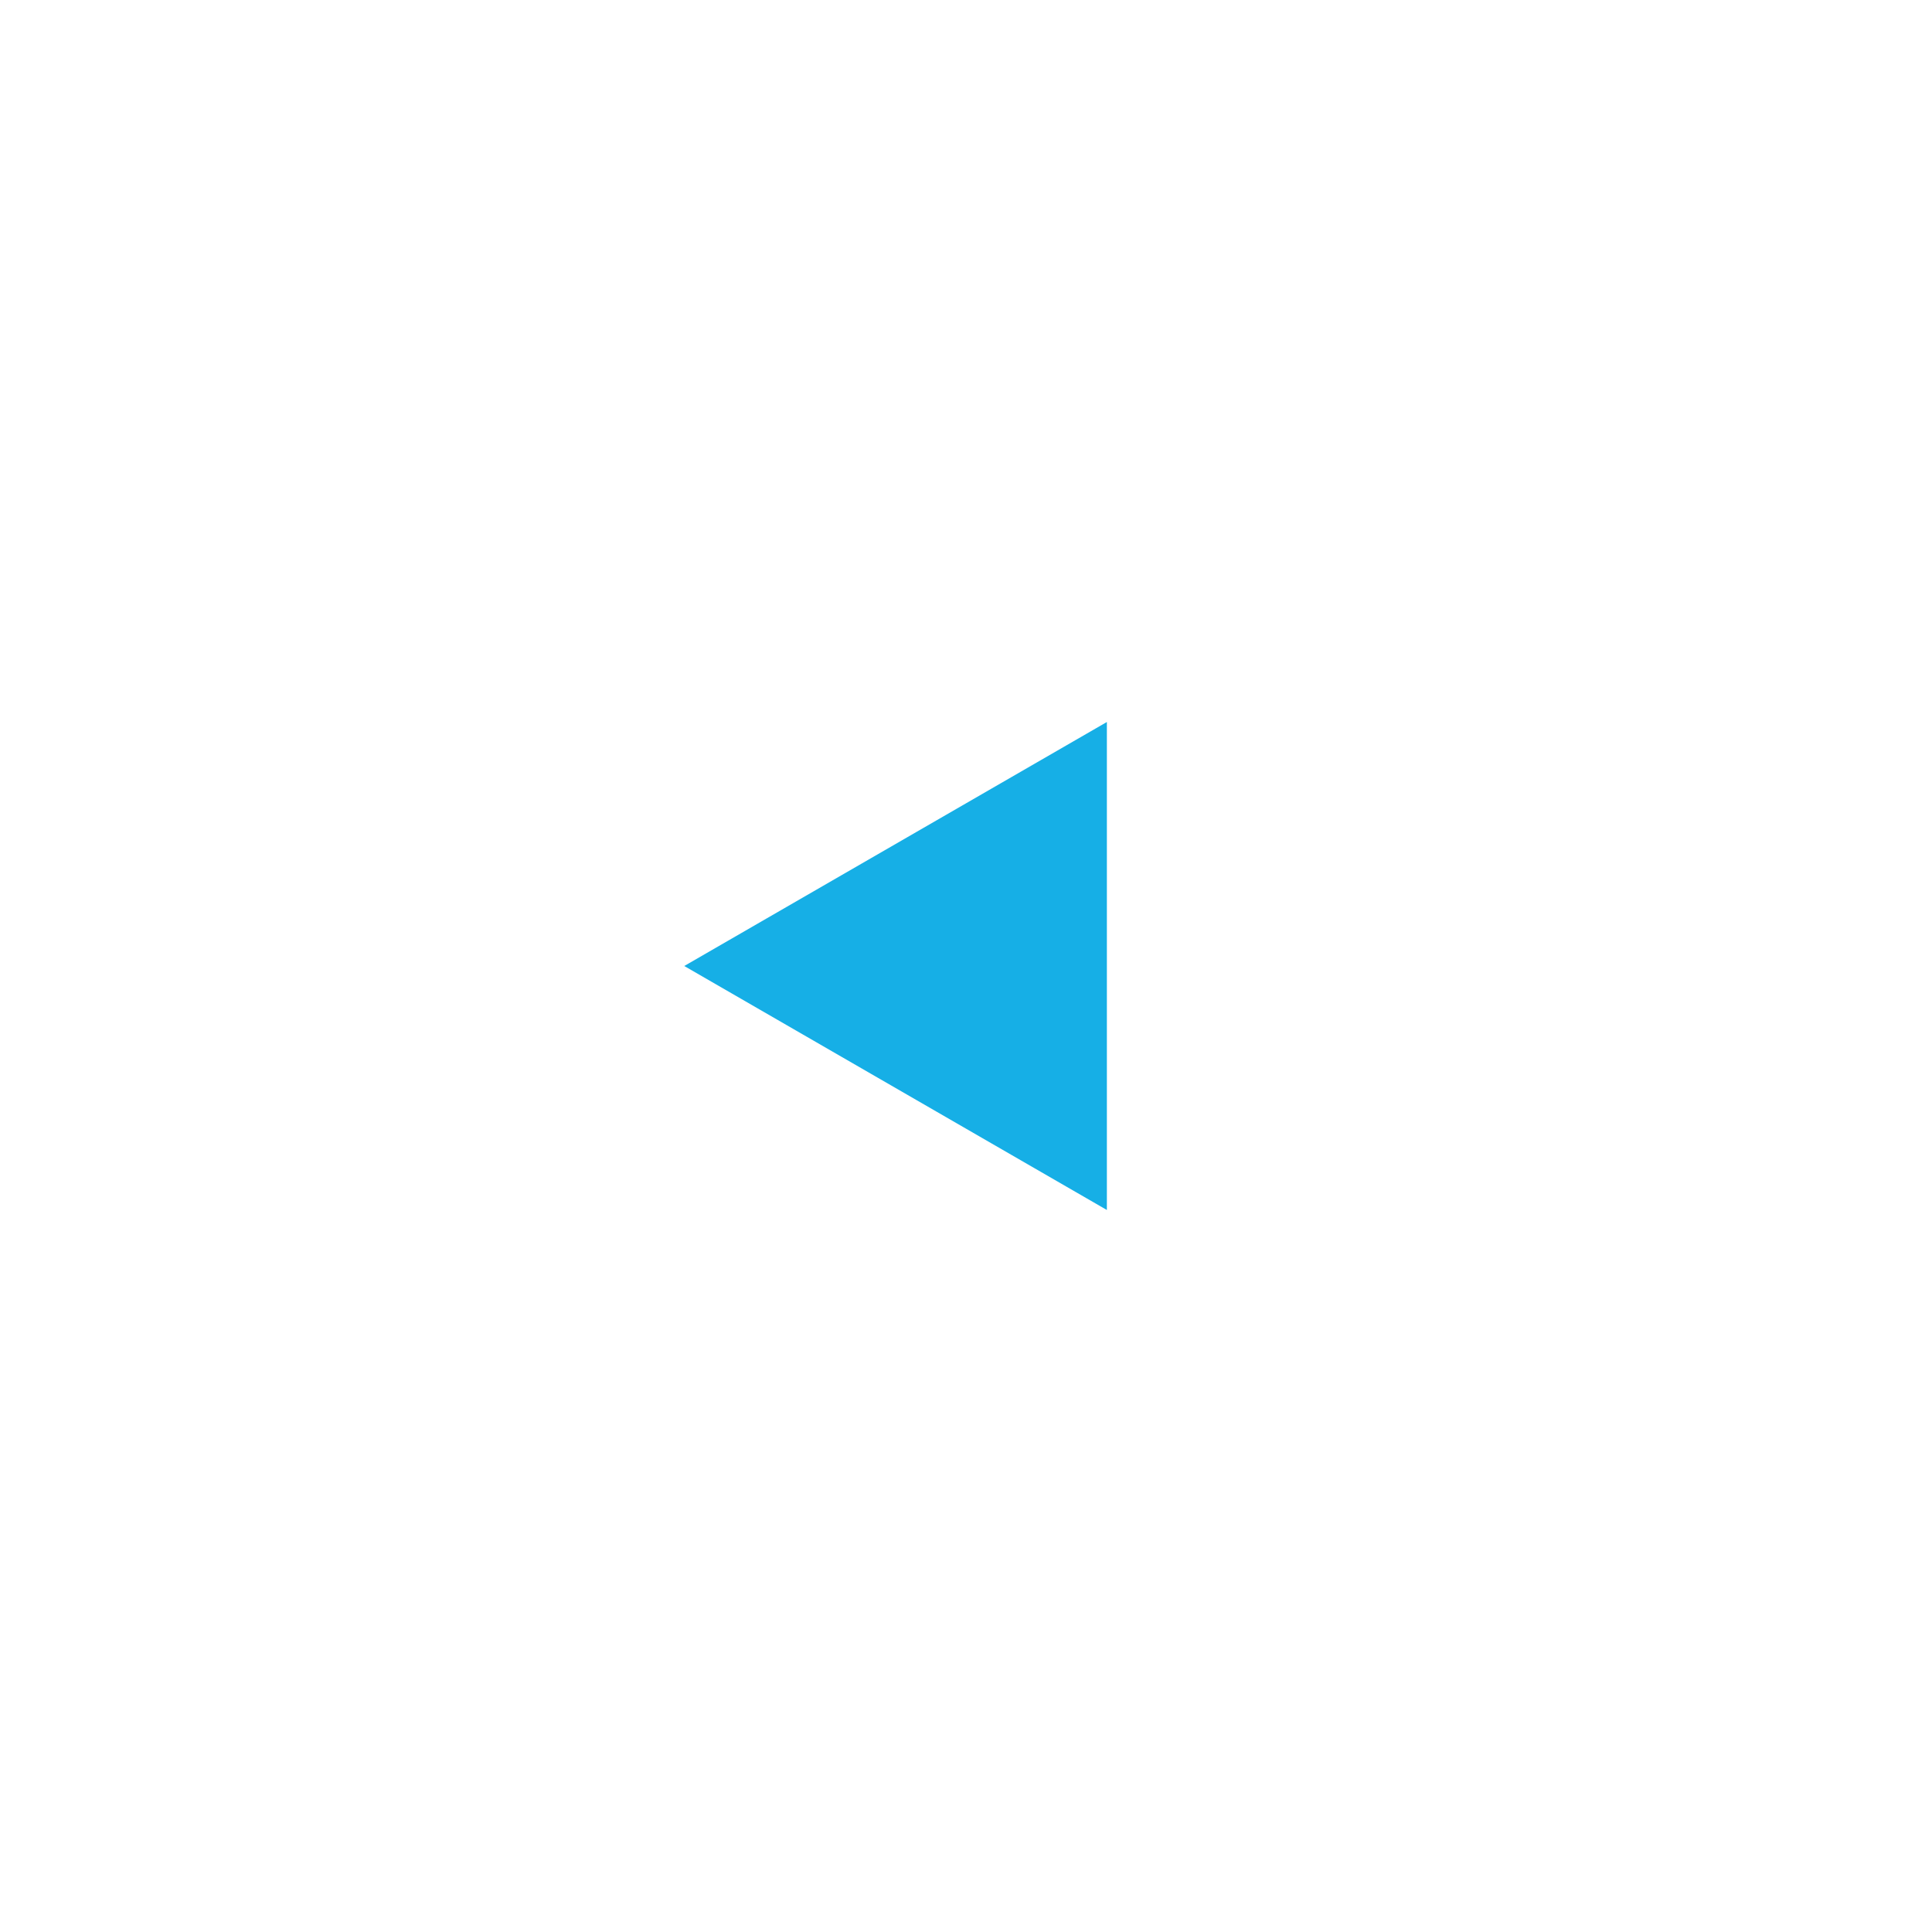 <svg width="48" height="48" viewBox="0 0 48 48" fill="none" xmlns="http://www.w3.org/2000/svg">
<g filter="url(#filter0_d_815_724)">
<circle cx="24" cy="24" r="20" fill="white"/>
</g>
<path d="M17 24L27.5 17.938L27.5 30.062L17 24Z" fill="#16AFE6"/>
<defs>
<filter id="filter0_d_815_724" x="0" y="0" width="48" height="48" filterUnits="userSpaceOnUse" color-interpolation-filters="sRGB">
<feFlood flood-opacity="0" result="BackgroundImageFix"/>
<feColorMatrix in="SourceAlpha" type="matrix" values="0 0 0 0 0 0 0 0 0 0 0 0 0 0 0 0 0 0 127 0" result="hardAlpha"/>
<feOffset/>
<feGaussianBlur stdDeviation="2"/>
<feComposite in2="hardAlpha" operator="out"/>
<feColorMatrix type="matrix" values="0 0 0 0 0 0 0 0 0 0 0 0 0 0 0 0 0 0 0.25 0"/>
<feBlend mode="normal" in2="BackgroundImageFix" result="effect1_dropShadow_815_724"/>
<feBlend mode="normal" in="SourceGraphic" in2="effect1_dropShadow_815_724" result="shape"/>
</filter>
</defs>
</svg>
